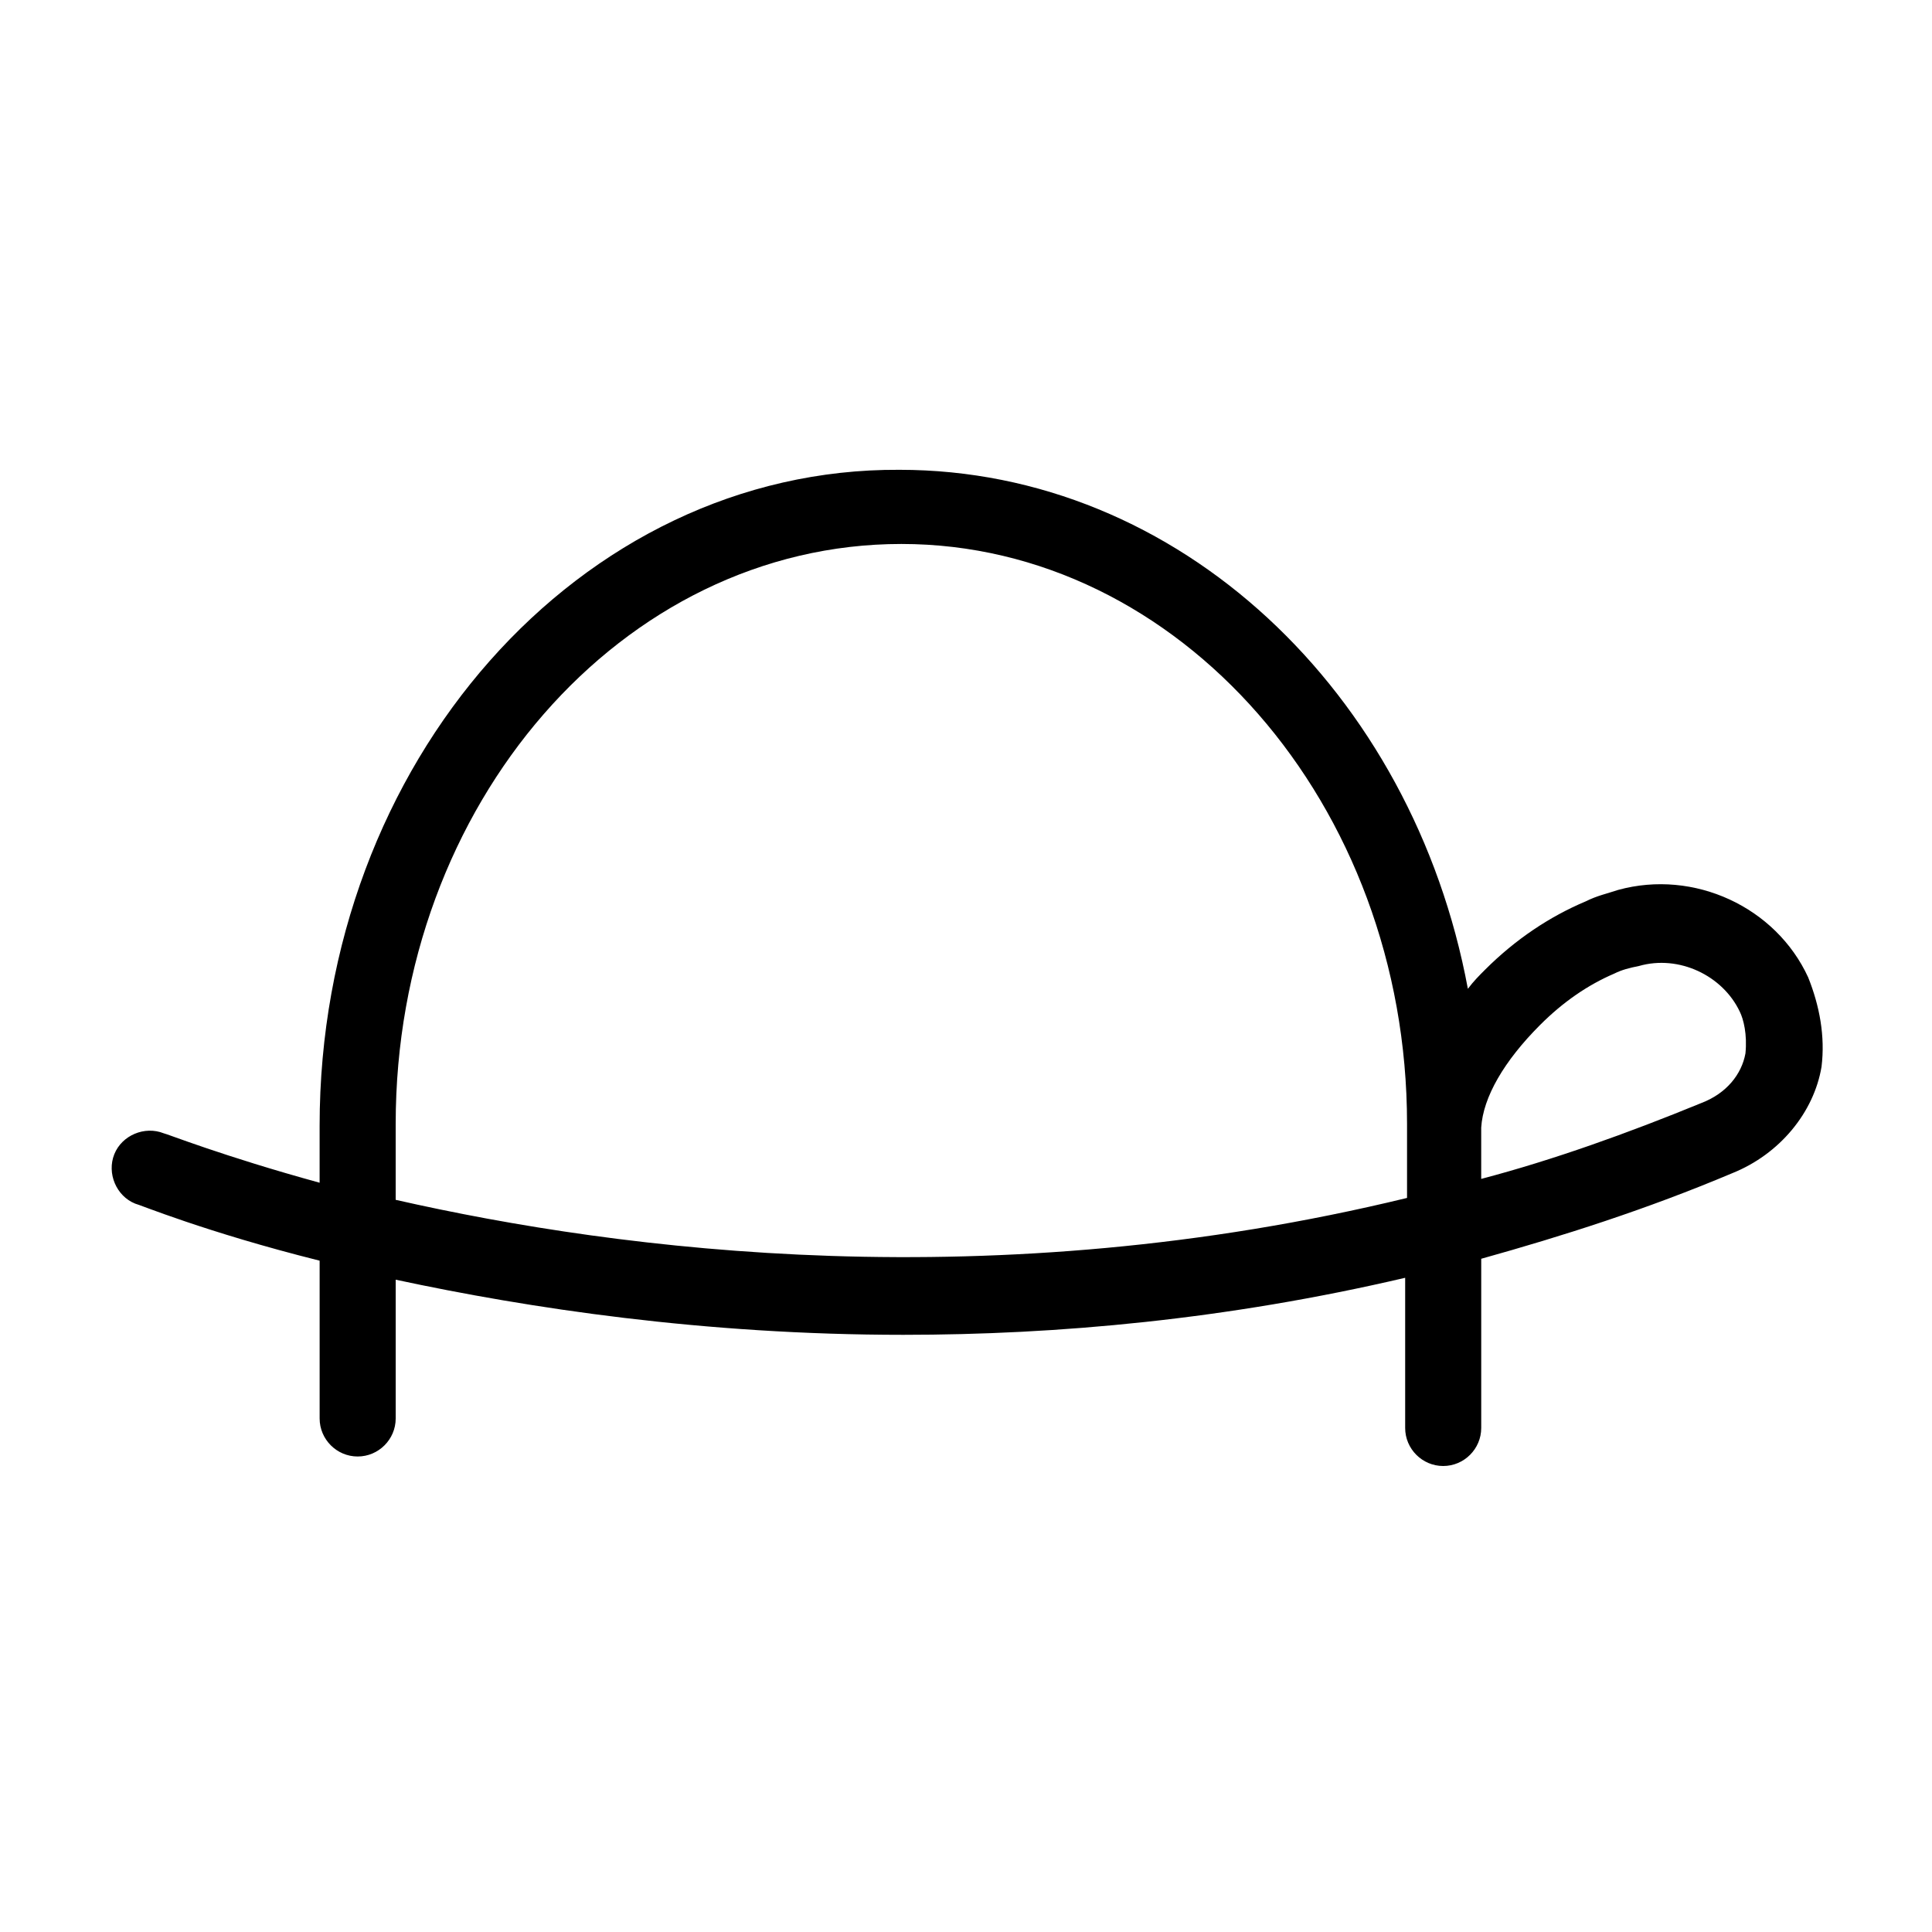 <?xml version="1.0" encoding="UTF-8"?>
<!-- The Best Svg Icon site in the world: iconSvg.co, Visit us! https://iconsvg.co -->
<svg fill="#000000" width="800px" height="800px" version="1.1" viewBox="144 144 512 512" xmlns="http://www.w3.org/2000/svg">
 <path d="m623.19 403.02c-8.566-18.641-30.23-28.719-50.383-23.176-3.023 1.008-5.543 1.512-8.566 3.023-9.574 4.031-18.641 10.078-26.703 18.137-1.512 1.512-3.023 3.023-4.535 5.039-14.609-78.594-76.578-137.54-150.64-137.54-84.633-0.504-153.66 77.586-153.66 173.82v15.113c-25.695-7.055-40.809-13.098-41.312-13.098-5.039-2.016-11.082 0.504-13.098 5.543-2.016 5.039 0.504 11.082 5.543 13.098 0.504 0 18.641 7.559 48.871 15.113v41.816c0 5.543 4.535 10.078 10.078 10.078 5.543 0 10.078-4.535 10.078-10.078v-36.777c35.266 7.559 81.617 14.609 134.52 14.609 40.809 0 85.648-4.031 133-15.113v39.801c0 5.543 4.535 10.078 10.078 10.078 5.543 0 10.078-4.535 10.078-10.078v-44.84c21.664-6.047 43.832-13.098 66.504-22.672 12.594-5.039 21.664-16.121 23.68-28.215 0.996-8.059-0.512-16.121-3.535-23.68zm-374.33 58.949v-20.152c0-84.641 59.953-153.66 134.01-153.66 73.555 0 134.01 69.023 134.01 153.66v19.648c-109.83 26.699-208.07 14.105-268.02 0.504zm357.7-38.797c-1.008 5.543-5.039 10.578-11.586 13.098-19.648 8.062-39.297 15.113-58.441 20.152v-13.602c0.504-8.062 6.047-17.633 15.617-27.207 6.047-6.047 12.594-10.578 19.648-13.602 2.016-1.008 4.031-1.512 6.551-2.016 10.578-3.023 22.168 2.519 26.703 12.09 1.004 2.019 2.012 6.051 1.508 11.086z"/>
</svg>